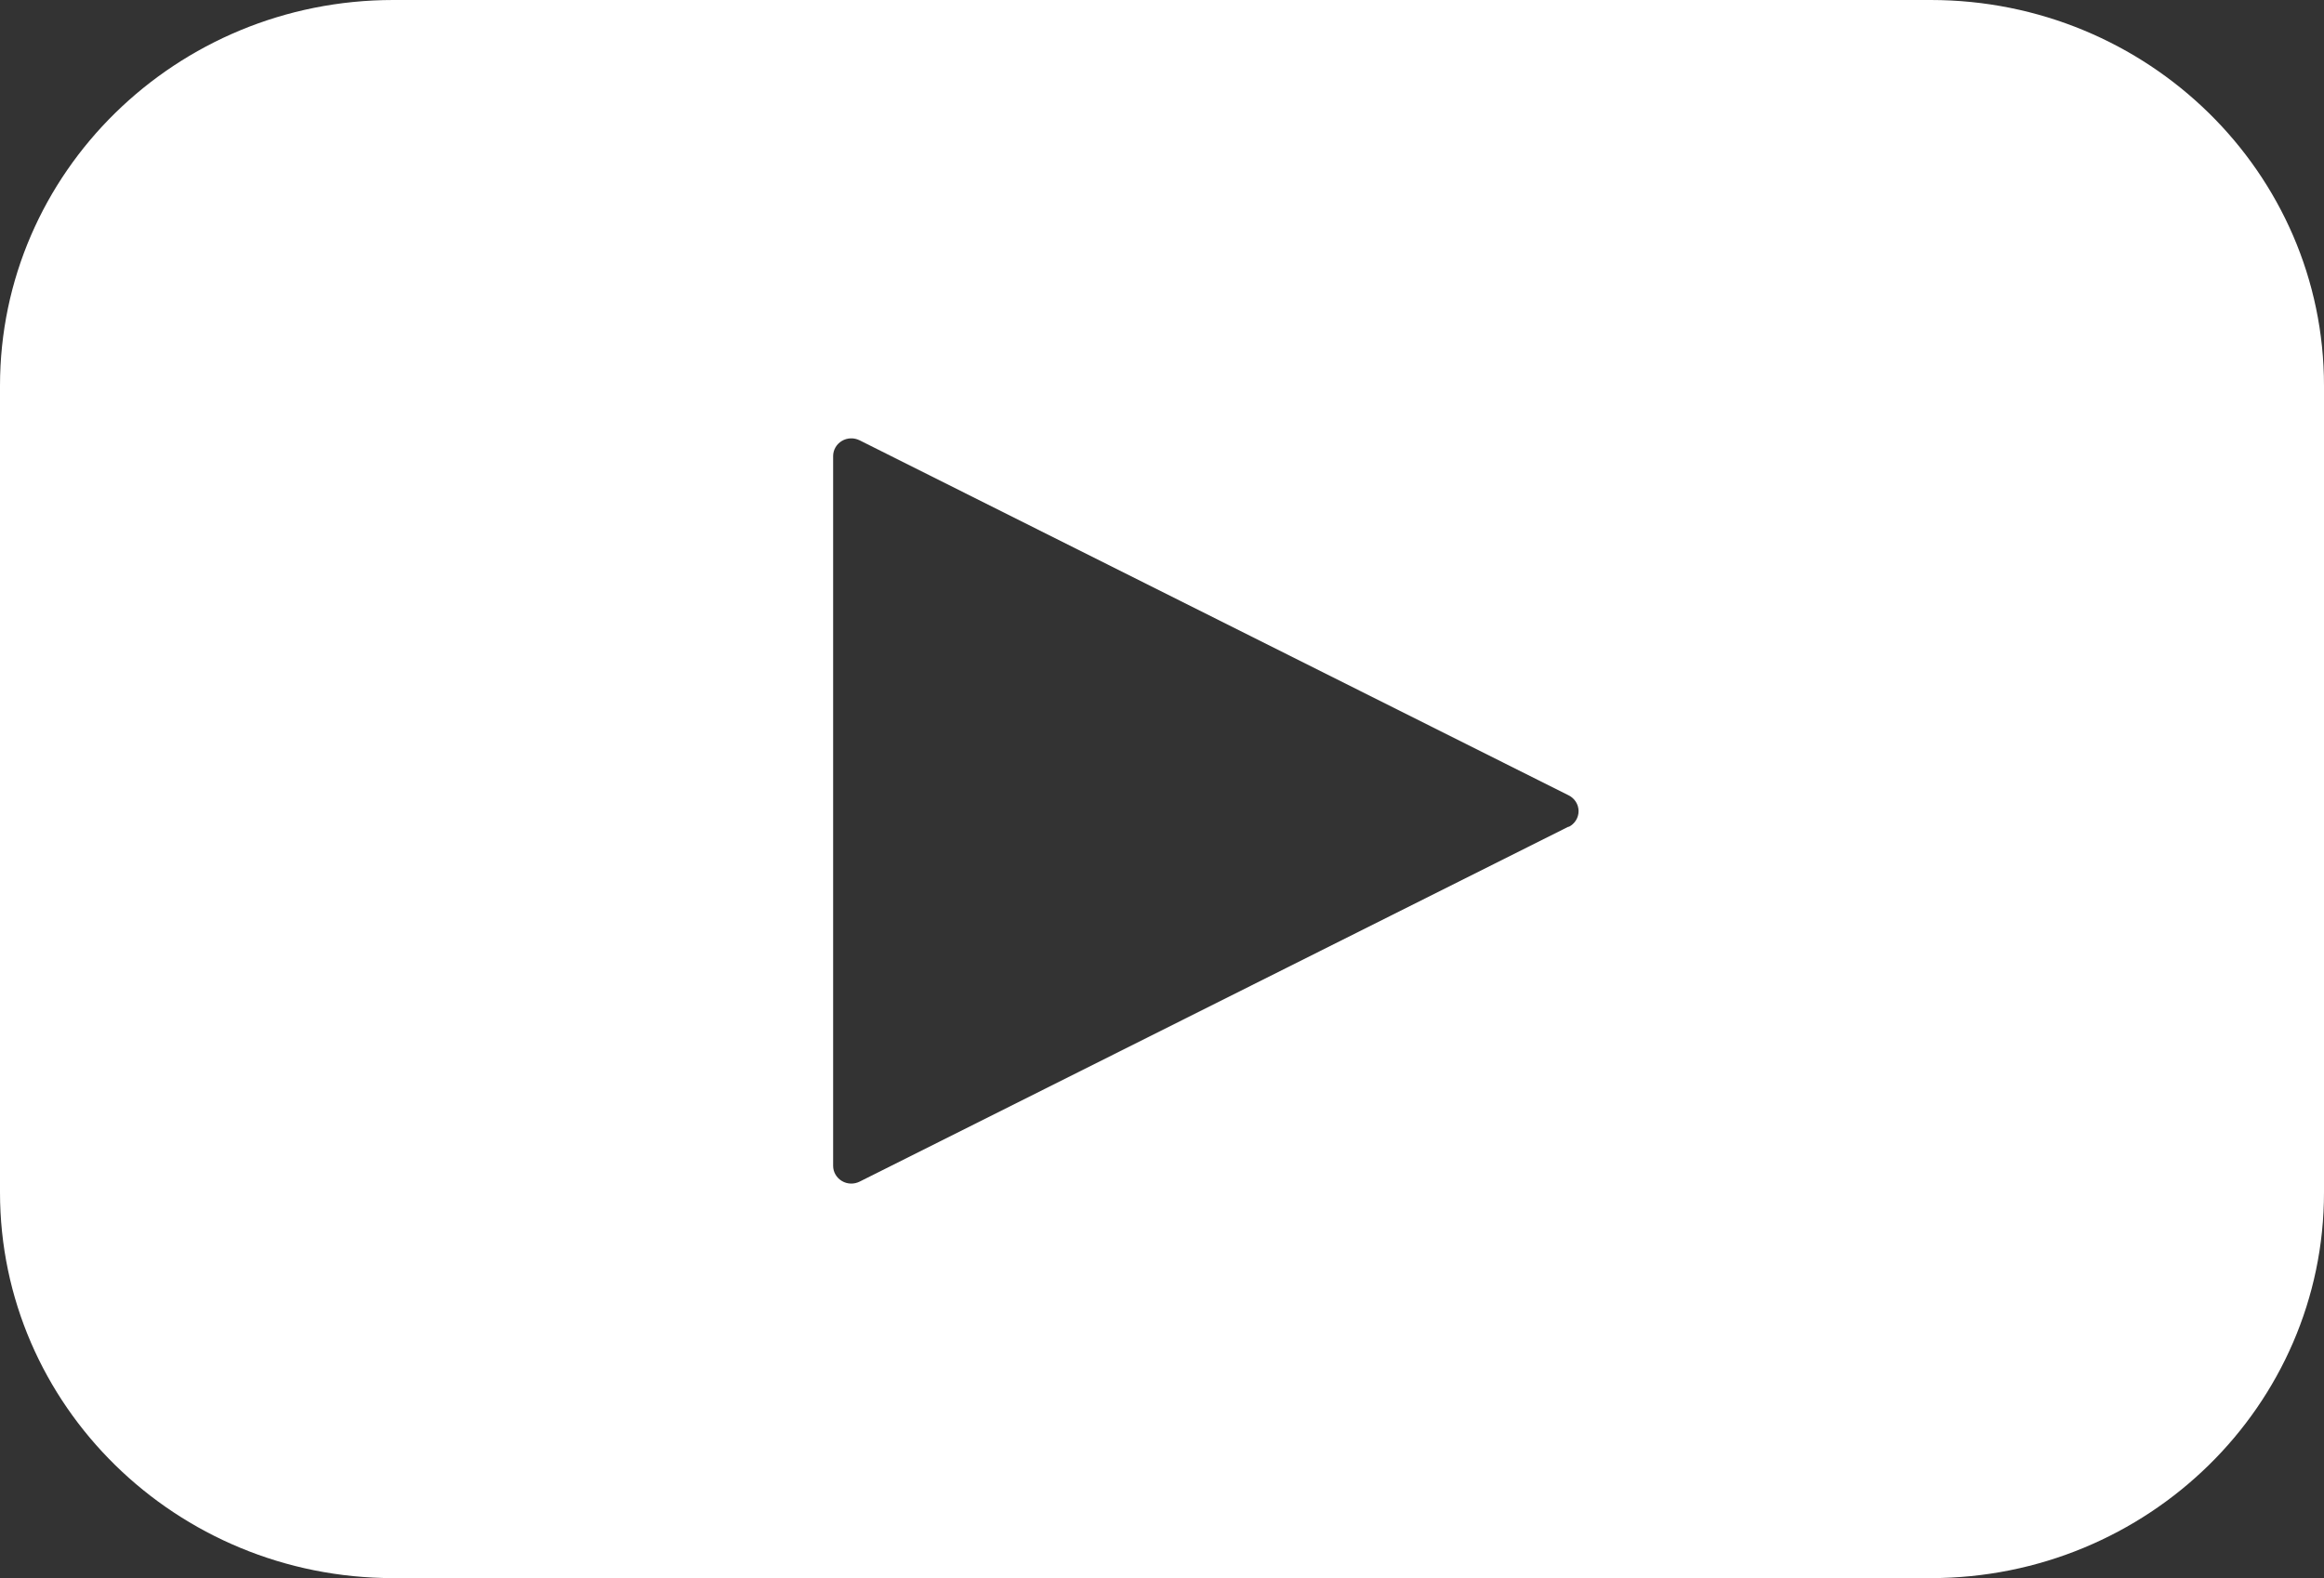 <svg xmlns="http://www.w3.org/2000/svg" width="53" height="36" viewBox="0 0 53 36">
    <rect x="0" y="0" width="53" height="36" fill="#333333" stroke="none"/>
    <g fill="none" fill-rule="evenodd">
        <g fill="#FFF" fill-rule="nonzero">
            <path d="M376.03 7432h-35.06c-4.954 0-8.97 3.94-8.97 8.8v18.4c0 4.86 4.016 8.8 8.97 8.8h35.06c4.954 0 8.97-3.94 8.97-8.8v-18.4c0-4.86-4.016-8.8-8.97-8.8zm-8.256 18.856l-16.169 8.099c-.128.064-.281.06-.404-.013-.124-.073-.2-.203-.201-.344v-16.196c.001-.141.077-.271.2-.344.124-.073.277-.077.405-.013l16.17 8.099c.138.069.225.208.225.36s-.087.291-.226.36v-.008z" transform="translate(-332 -7432)"/>
        </g>
    </g>
</svg>
